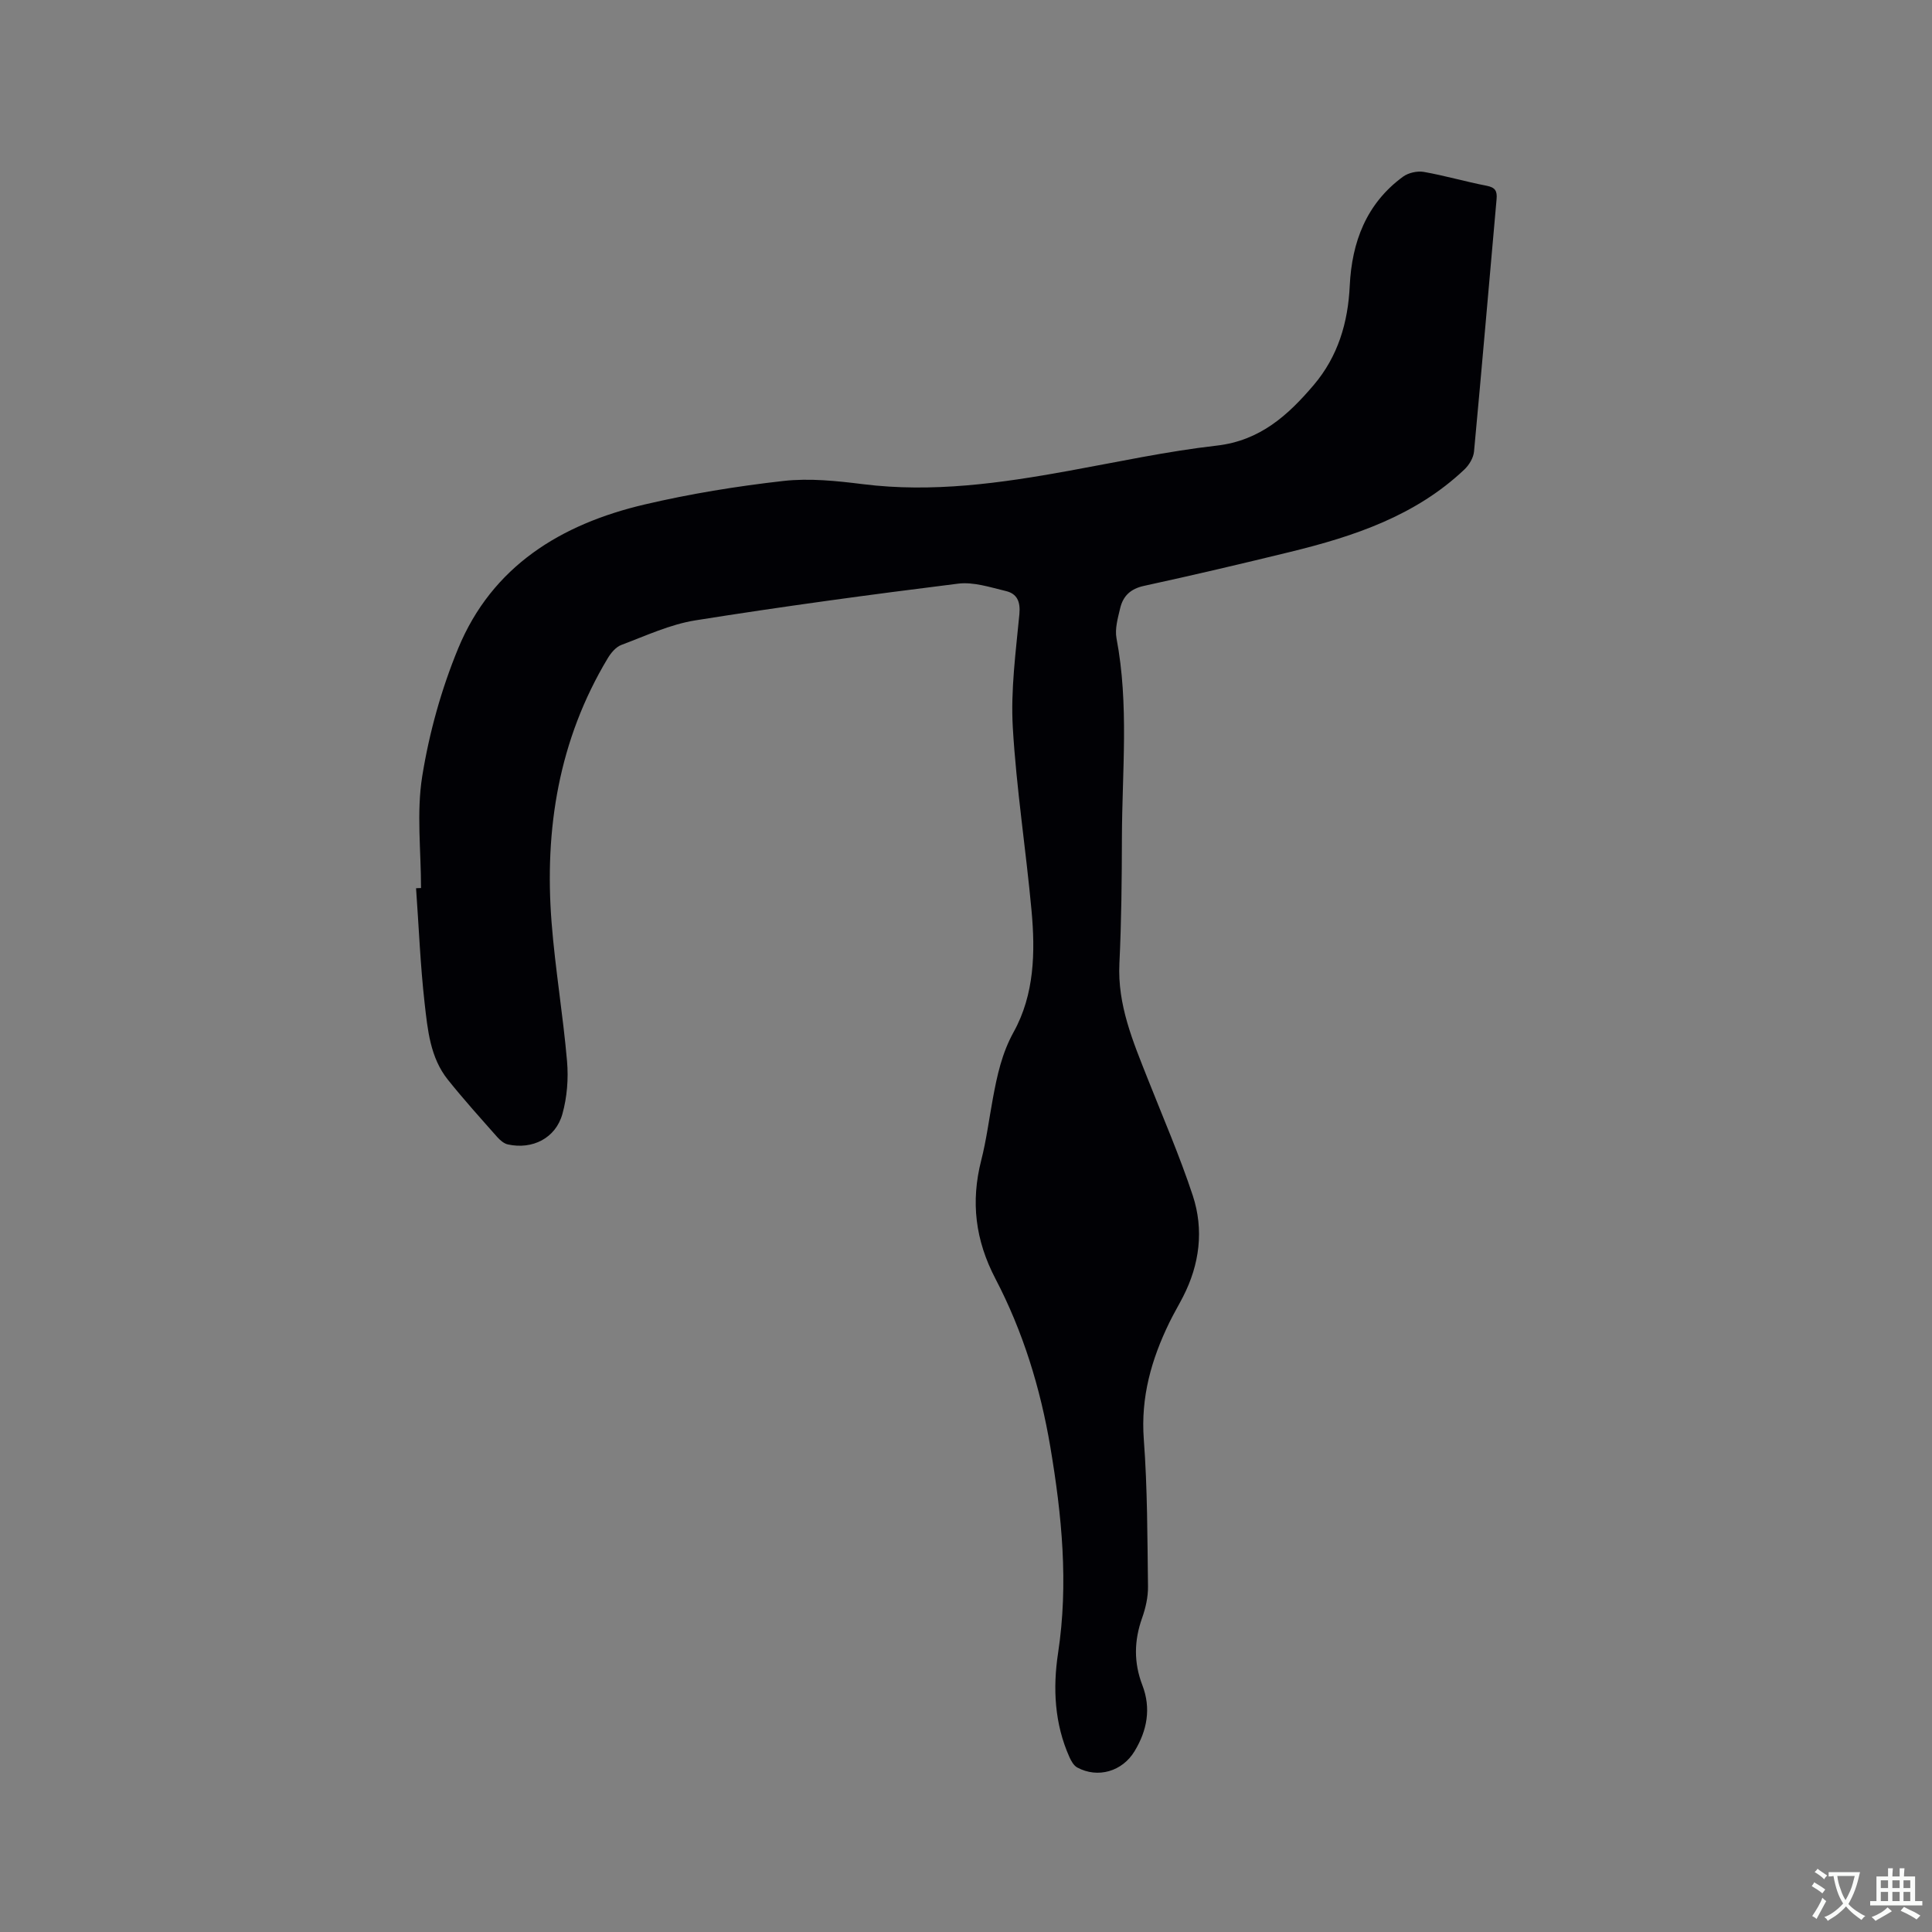 <svg enable-background="new 0 0 400 400" viewBox="0 0 400 400" xmlns="http://www.w3.org/2000/svg"><rect x="0" y="0" width="400" height="400" fill="#808080" stroke="none"/><path d="m87.17 183.86c0-7.73-.96-15.62.25-23.16 1.45-9 3.96-18.02 7.44-26.45 7.04-17.05 21.31-25.74 38.55-29.79 9.45-2.22 19.11-3.79 28.76-4.88 5.4-.61 11.02-.02 16.47.66 14.4 1.8 28.5-.19 42.59-2.75 10.21-1.85 20.39-4.06 30.68-5.23 8.98-1.03 14.77-6.29 20.11-12.58 4.98-5.88 7.07-12.85 7.43-20.51.43-9.04 3.43-17.03 11.03-22.59 1.11-.81 2.94-1.22 4.3-.99 4.37.77 8.66 2.03 13.02 2.87 1.8.35 2.2 1.11 2.05 2.78-1.56 17.42-3.04 34.84-4.67 52.25-.12 1.3-1.01 2.78-1.99 3.71-10.13 9.6-22.86 13.84-36.03 17.06-10.08 2.46-20.18 4.84-30.31 7.04-2.78.6-4.33 2.09-4.93 4.62-.48 2.04-1.13 4.27-.76 6.24 2.61 13.7 1.16 27.49 1.12 41.24-.02 8.69-.1 17.39-.52 26.07-.42 8.59 2.81 16.15 5.84 23.82 3.18 8.05 6.64 16.02 9.35 24.23 2.33 7.09 1.43 14.25-2.02 20.97-.92 1.79-1.95 3.52-2.83 5.33-3.71 7.62-5.94 15.44-5.29 24.15.76 10.14.74 20.33.87 30.51.03 2.17-.49 4.45-1.22 6.51-1.67 4.69-1.74 9.25.05 13.9 1.85 4.81.99 9.37-1.6 13.66-2.54 4.22-7.62 5.69-11.88 3.39-.72-.39-1.26-1.35-1.62-2.16-3.09-6.91-3.45-14.26-2.35-21.52 2.19-14.37.79-28.5-1.6-42.68-2.06-12.21-5.67-23.93-11.37-34.84-4.17-7.99-5.13-15.9-2.94-24.5 1.07-4.2 1.62-8.53 2.41-12.8.88-4.76 1.86-9.36 4.31-13.78 4.29-7.76 4.49-16.49 3.7-25.11-1.16-12.66-3.14-25.26-3.88-37.94-.45-7.76.62-15.64 1.36-23.43.25-2.63-.48-4.26-2.79-4.81-3.25-.78-6.7-1.93-9.9-1.53-18.17 2.26-36.32 4.72-54.4 7.6-5.25.84-10.28 3.2-15.32 5.09-1.13.42-2.15 1.65-2.81 2.75-10.15 16.9-13.14 35.39-11.63 54.72.75 9.6 2.37 19.13 3.2 28.72.31 3.6.01 7.44-.96 10.91-1.4 5.03-6.21 7.43-11.3 6.31-.82-.18-1.64-.9-2.23-1.57-3.44-3.89-6.92-7.75-10.17-11.81-3.69-4.6-4.2-10.37-4.83-15.89-.89-7.89-1.2-15.84-1.77-23.77.36-.03.69-.03 1.03-.04z" fill="#010105"/><g fill="#fafbfa"><path d="m377.9 391.2c-.2.3-.4.5-.6.8-.7-.6-1.4-1-2.2-1.5.2-.3.4-.5.5-.8.6.4 1.4.8 2.3 1.5zm-1.8 6.1c-.2-.2-.5-.4-.9-.6.4-.6.8-1.2 1.2-1.9s.7-1.3.9-1.9c.3.3.5.5.8.7-.7 1.3-1.4 2.6-2 3.7zm2.2-9c-.3.3-.5.5-.6.8-.6-.6-1.3-1.1-2-1.5.3-.3.5-.5.6-.7.6.5 1.3.9 2 1.4zm.3.2v-.9h2 4.5c-.3 1.3-.6 2.5-1 3.6s-.9 2.1-1.4 3c.4.5 1 1 1.6 1.4s1.2.8 1.9 1.1c-.3.2-.5.4-.8.8-.4-.3-1-.7-1.6-1.2s-1.2-1.1-1.6-1.6c-.5.6-1.1 1.1-1.7 1.6s-1.4.9-2.1 1.4c-.1-.3-.3-.5-.7-.8.6-.2 1.2-.5 1.9-1s1.4-1.1 2-1.8c-.5-.8-.9-1.6-1.2-2.5s-.6-2-.8-3.2c-.4.1-.7.1-1 .1zm2.5 2.7c.3 1 .7 1.7 1 2.2.3-.5.6-1.1 1-2s.6-1.9.9-3h-3.2-.4c.1.9.3 1.8.7 2.8z"/><path d="m396.5 388.5v1.5 3.6h1.5v.9c-.4 0-1 0-1.7 0h-7.9c-.5 0-.9 0-1.2 0v-.9h1.3v-3.5c0-.7 0-1.2 0-1.6h2.4c0-.8 0-1.4 0-1.7h1c0 .3-.1.8-.1 1.7h1.5c0-.8 0-1.4 0-1.7h1c0 .3-.1.9-.1 1.7zm-8.2 9.2c-.2-.3-.5-.5-.8-.8.8-.3 1.4-.6 1.9-.9s1-.7 1.4-1.1c.3.3.6.5.9.8-1.6 1-2.8 1.6-3.4 2zm2.6-6.8v-1.6h-1.5v1.6zm0 2.7v-1.9h-1.5v1.9zm2.4-2.7v-1.6h-1.5v1.6zm0 2.7v-1.9h-1.5v1.9zm.2 2 .7-.8c.4.2.9.5 1.6.8s1.3.7 1.8 1c-.3.3-.5.5-.8.8-.4-.3-1.5-1-3.3-1.8zm2-4.7v-1.6h-1.4v1.6zm0 2.7v-1.9h-1.4v1.9z"/></g></svg>